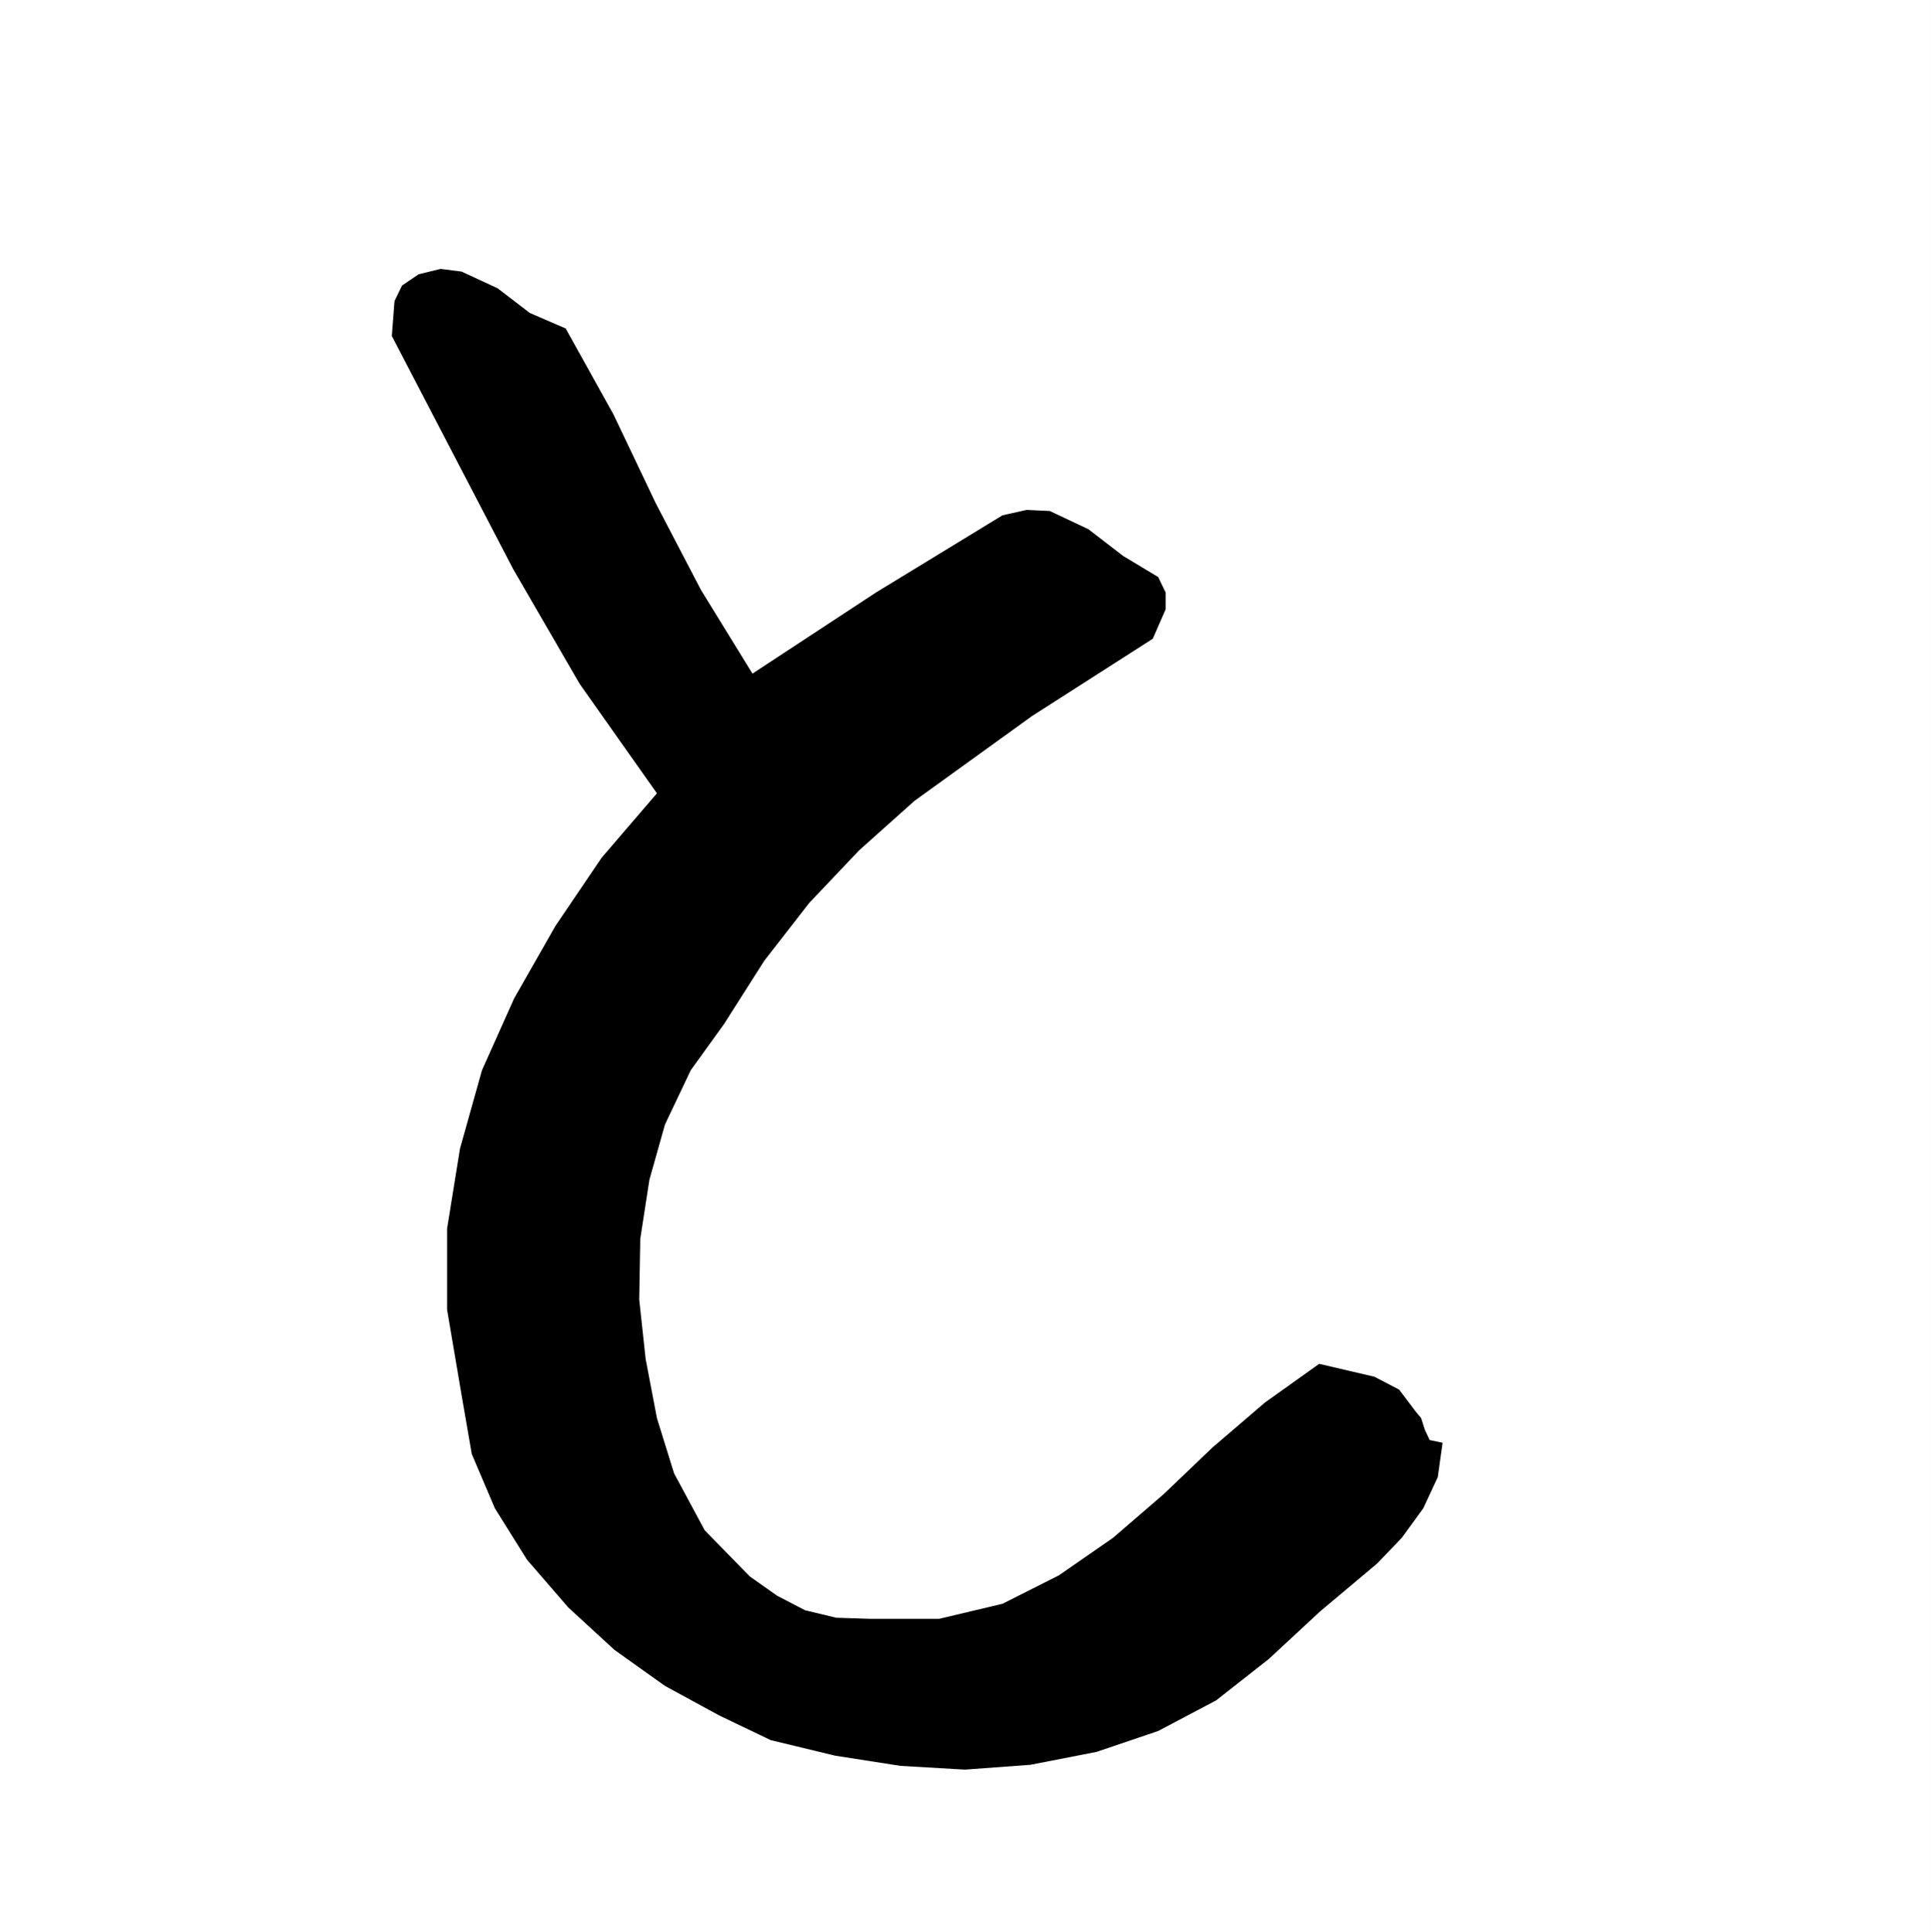 <svg xmlns="http://www.w3.org/2000/svg" width="359.801" height="360"><rect width="100%" height="100%" fill="#808080" stroke="none"/><path fill="#fff" d="M359.8 360V0H0v360h359.8"/><path d="m105.402 61.2 8.899 16 7.902 16.597 8.399 16.101 9.601 15.602 23-15.102L186.801 96l4.5-1 4.3.2 7.2 3.398 6.5 5 6.5 3.902 1.402 2.898v3.102l-2.402 5.5-22.5 14.398-21.899 15.801-10.3 9.2-9.301 9.8L142.402 179l-7.5 11.797-6.199 8.601-4.8 10.102L121 219.797l-1.7 11-.198 11.3L120.3 253.2l2.101 11 3.2 10.301 5.699 10.598 8.402 8.601 5.098 3.598L150 300l5.8 1.398 6.2.2h13l11.8-2.801 10.5-5.297 10.102-7 9.399-8.102 9.101-8.699 9.801-8.402 10.098-7.2 10.3 2.403 4.602 2.398 3.098 4.102 1 1.2.699 2.198.902 1.899 2.399.5-.899 6.402-2.699 5.801-4 5.5-4.601 4.797L246 300.199l-9.598 8.899-9.8 7.699L215.8 322.5l-11.5 3.898-12.3 2.399-12.2.902-12-.699-12.198-1.902-12-2.899-9.602-4.601-10.098-5.5-9.402-6.7-8.598-7.898-7.699-8.902-6-9.598-4.3-10.102-1.903-11L83.3 244v-15.102L85.704 214l4.098-14.602 6-13.398 7.699-13.5 8.602-12.703 10.3-12L108 127.398 95.602 106 73 62.598l.5-6.5 1.402-2.899L78 51.098l4.102-1 3.898.5 6.703 3.101 6 4.598 6.7 2.902"/></svg>
